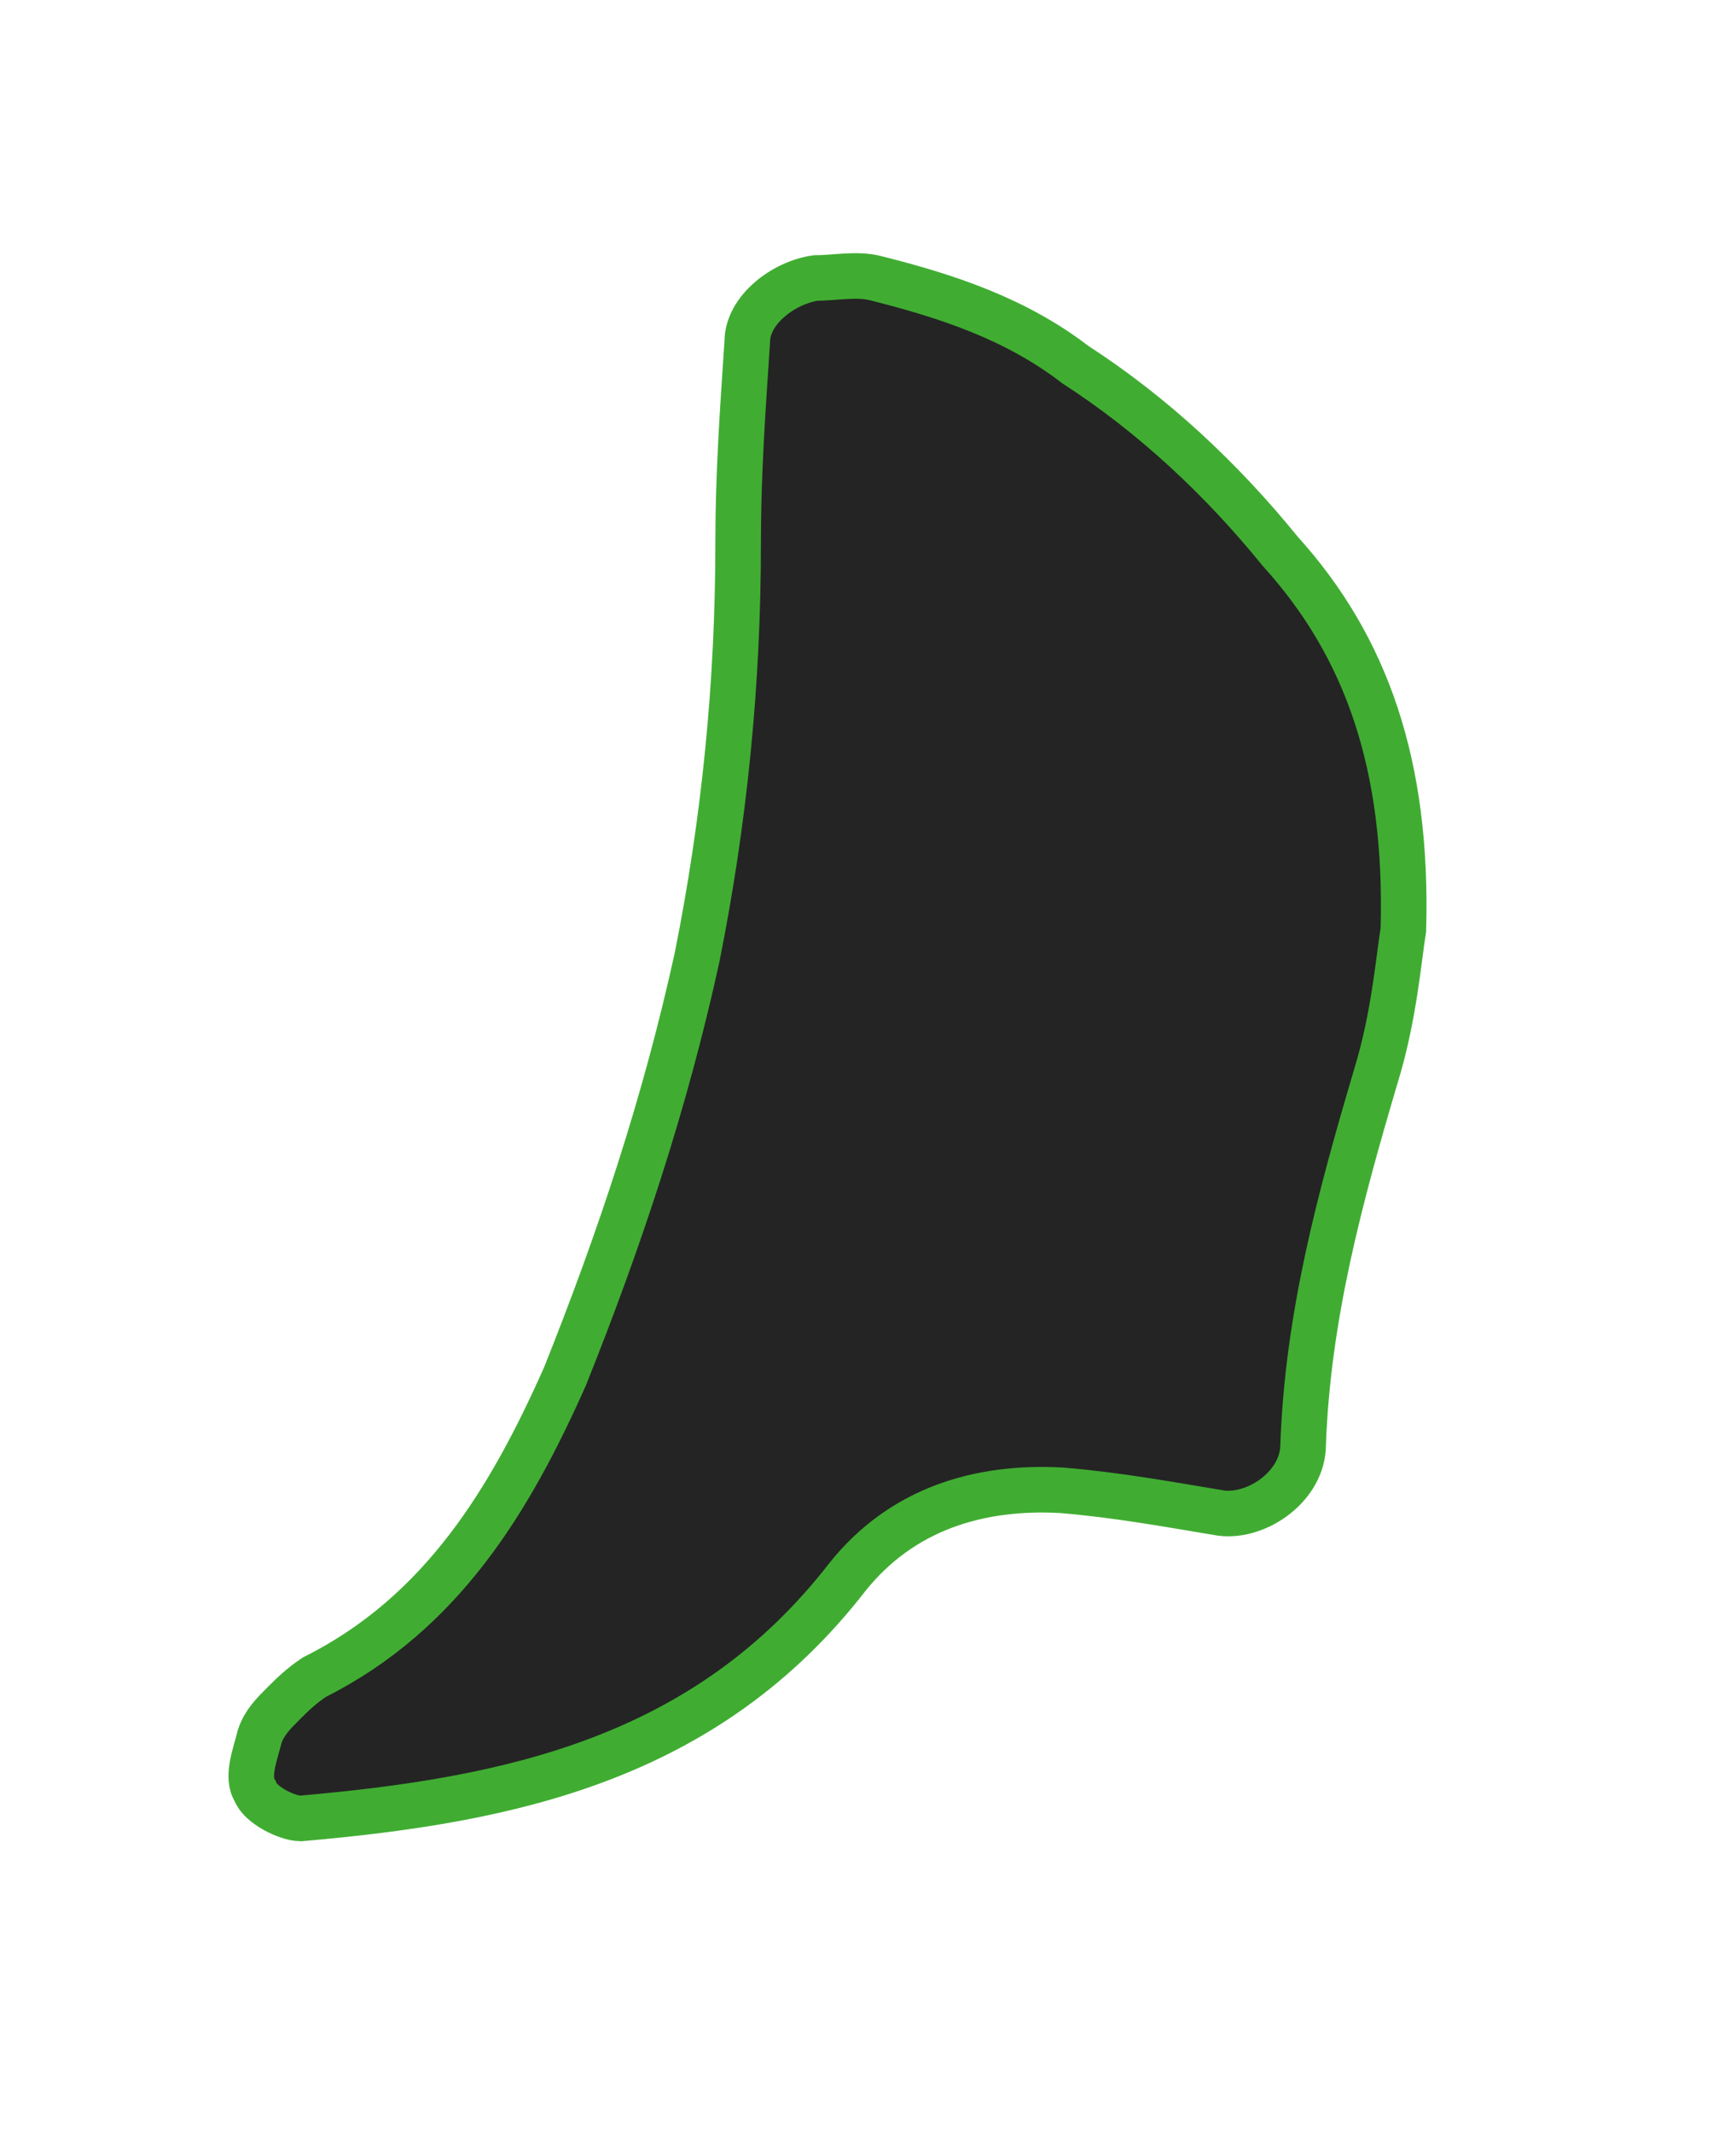 <?xml version="1.0" encoding="UTF-8"?> <!-- Generator: Adobe Illustrator 26.0.3, SVG Export Plug-In . SVG Version: 6.00 Build 0) --> <svg xmlns="http://www.w3.org/2000/svg" xmlns:xlink="http://www.w3.org/1999/xlink" id="Layer_1" x="0px" y="0px" viewBox="0 0 38.1 46.8" style="enable-background:new 0 0 38.1 46.8;" xml:space="preserve"> <style type="text/css"> .st0{fill:#242424;stroke:#40AD32;stroke-miterlimit:10;} </style> <path class="st0" d="M30.8,20.4c-0.1,0.6-0.2,1.9-0.6,3.2c-0.8,2.7-1.5,5.3-1.6,8.1c0,0.9-1,1.6-1.8,1.5c-1.2-0.2-2.3-0.4-3.5-0.5 c-1.8-0.1-3.5,0.4-4.7,1.9c-3.1,4-7.4,4.9-12,5.3c-0.3,0-0.9-0.3-1-0.6c-0.2-0.3,0-0.8,0.1-1.2c0.1-0.3,0.3-0.5,0.5-0.7 c0.2-0.2,0.4-0.4,0.7-0.6c2.8-1.4,4.3-3.9,5.5-6.6c1.2-3,2.2-6,2.9-9.2c0.6-3,0.9-6,0.9-9.1c0-1.5,0.1-2.9,0.2-4.4 c0-0.7,0.8-1.3,1.5-1.4c0.4,0,0.9-0.1,1.3,0C20.8,6.5,22.3,7,23.6,8c1.7,1.1,3.2,2.5,4.5,4.1C30,14.2,30.9,16.8,30.8,20.4z"></path> </svg> 